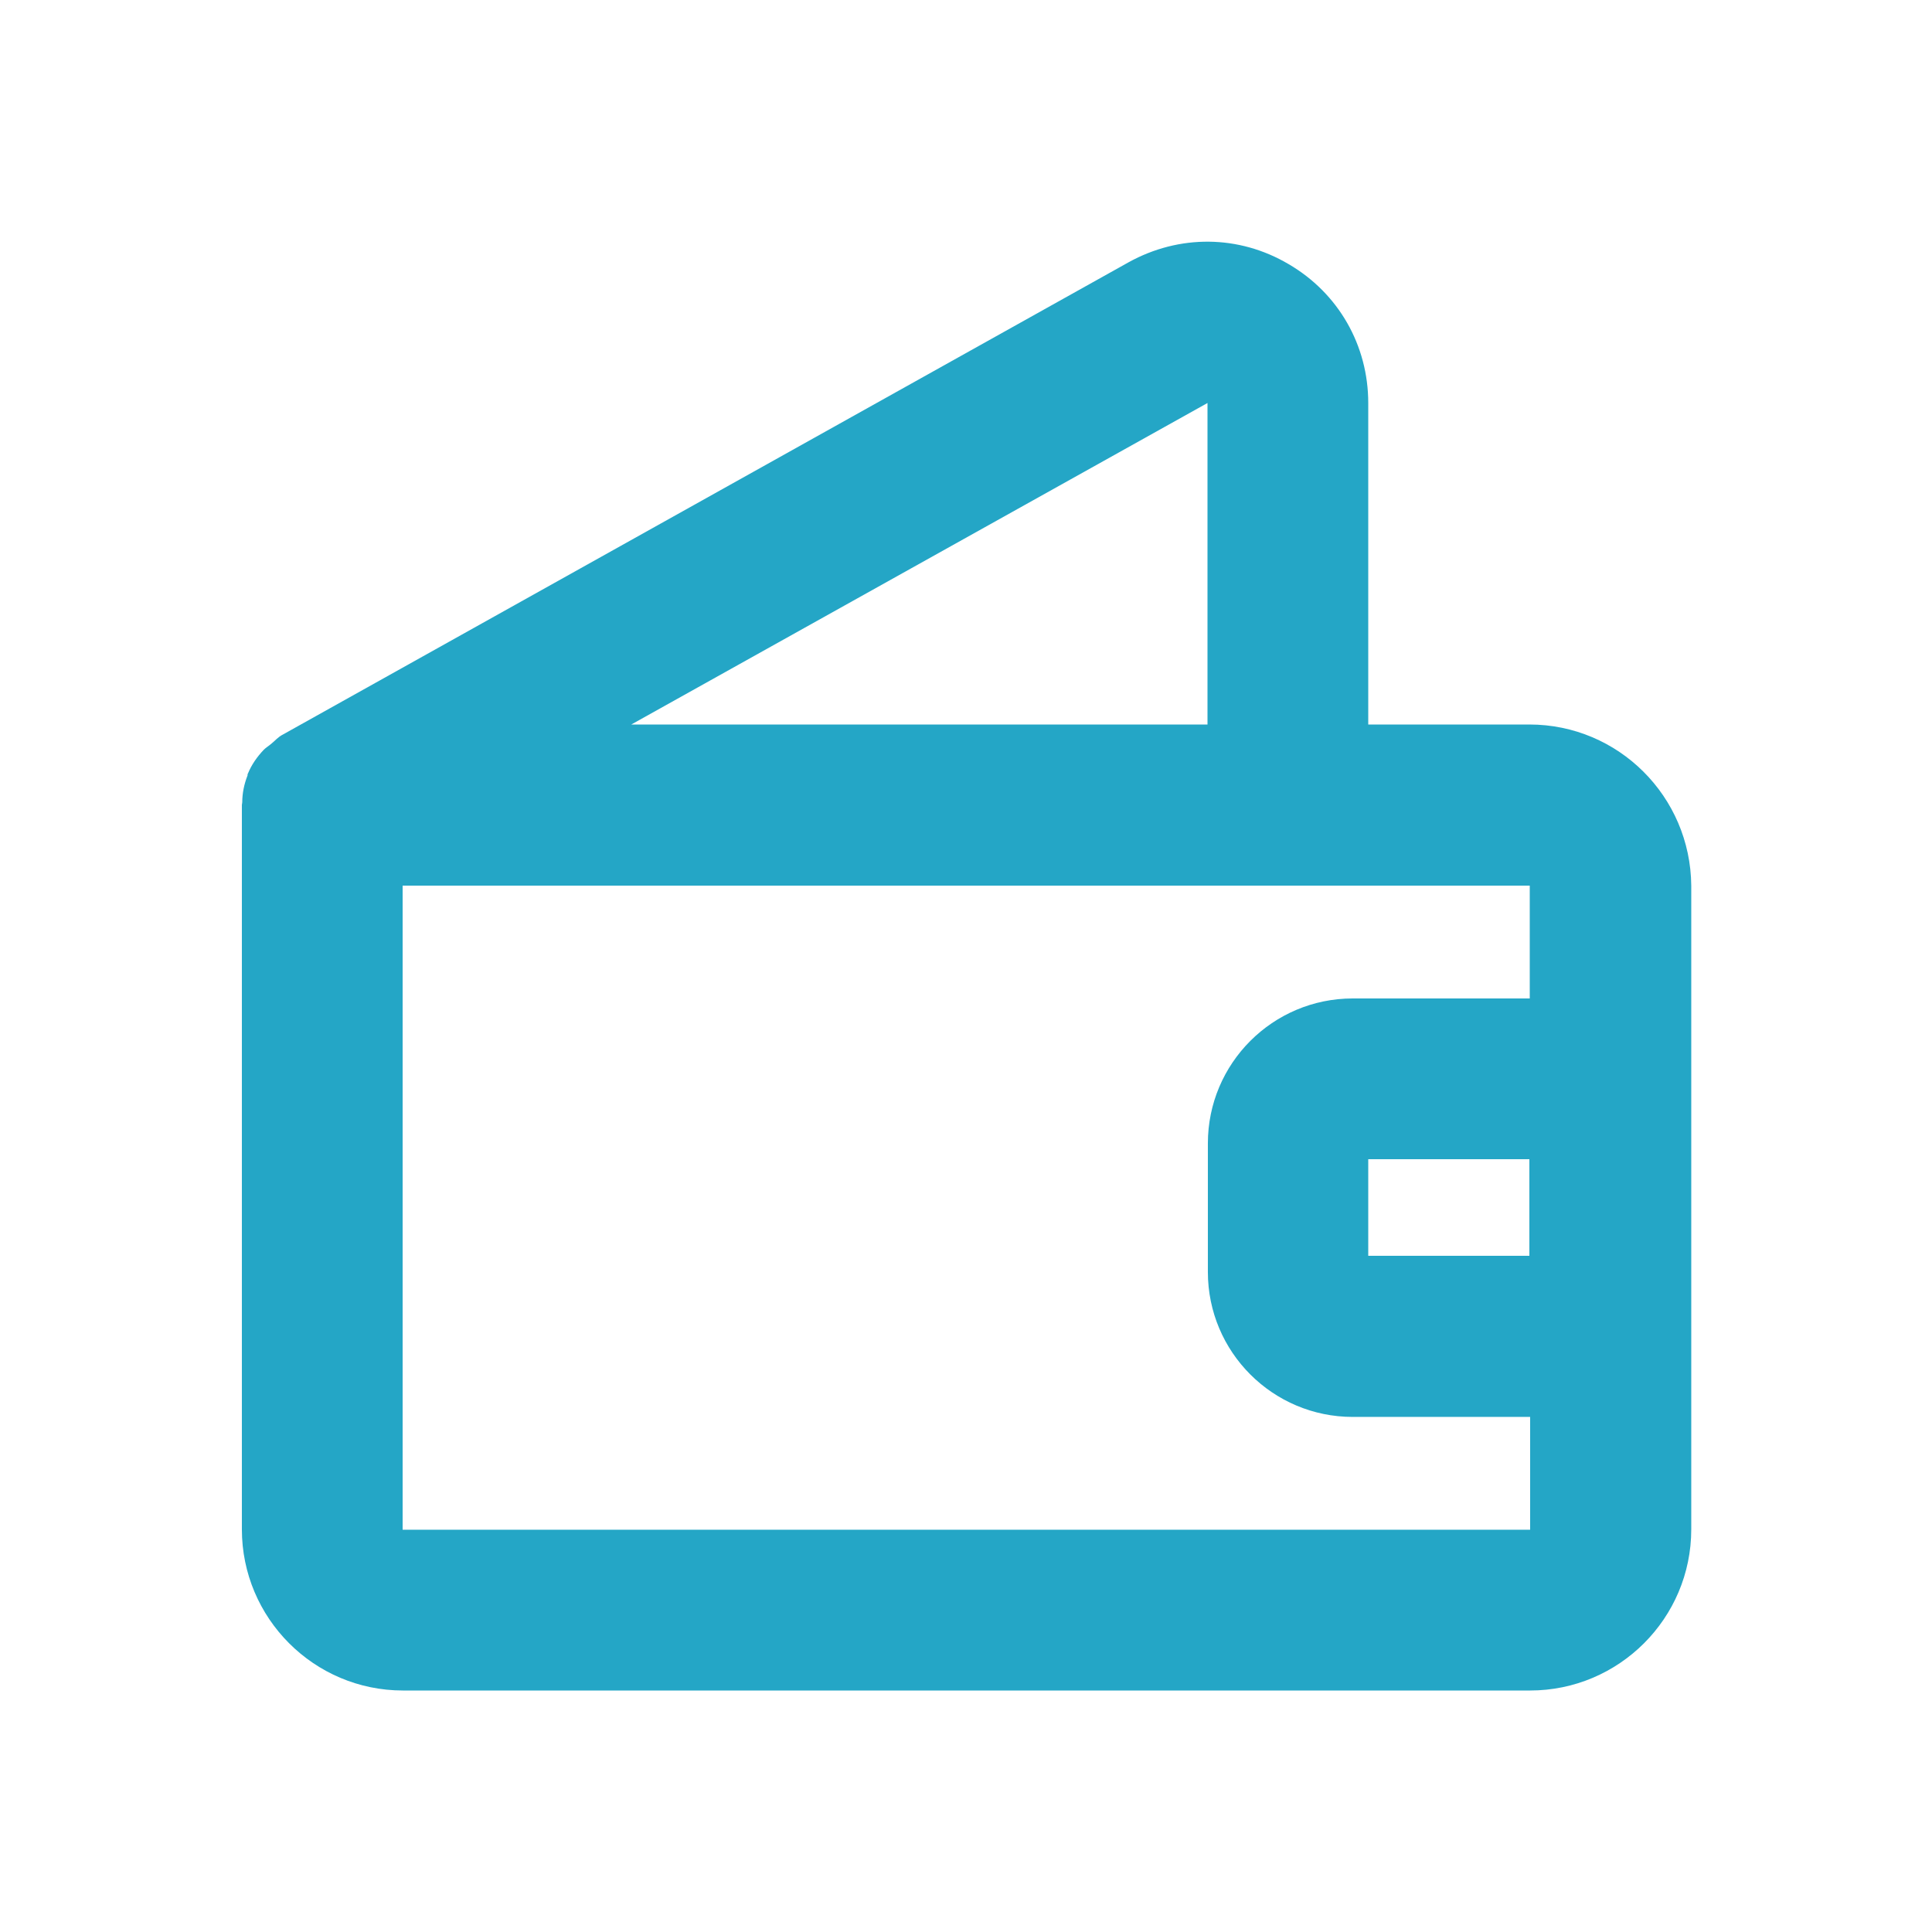 <?xml version="1.0" encoding="utf-8"?>
<!-- Generator: Adobe Illustrator 26.2.1, SVG Export Plug-In . SVG Version: 6.00 Build 0)  -->
<svg version="1.1" id="icon" xmlns="http://www.w3.org/2000/svg" xmlns:xlink="http://www.w3.org/1999/xlink" x="0px" y="0px"
	 viewBox="0 0 512 512" style="enable-background:new 0 0 512 512;" xml:space="preserve">
<style type="text/css">
	.st0{fill:#24A6C6;}
</style>
<g>
	<path class="st0" d="M448,405.3"/>
	<path class="st0" d="M64,405.3"/>
	<path class="st0" d="M405.3,192h-42.7v-85.2c0-15.3-7.9-29.1-21.1-36.8c-13.2-7.8-29-7.9-42.4-0.5L74.9,194.7c-1.2,0.6-2,1.6-3,2.4
		c-0.7,0.6-1.4,1-2,1.6c-1.8,1.9-3.2,3.9-4.2,6.3c-0.1,0.1-0.1,0.3-0.1,0.5c-0.9,2.3-1.4,4.7-1.4,7.1c0,0.3-0.1,0.5-0.1,0.7v192
		c0,23.5,19.1,42.7,42.7,42.7h298.7c23.5,0,42.7-19.1,42.7-42.7v-51.2v-68.2v-51.2C448,211.1,428.9,192,405.3,192z M320,106.8V192
		H167.3L320,106.8z M106.7,405.3V234.7h234.7h64v29.9h-46.9c-21.2,0-38.4,17.2-38.4,38.4v34.1c0,21.2,17.2,38.4,38.4,38.4h47v29.9
		H106.7V405.3z M405.3,307.2v25.6h-42.7v-25.6H405.3z"/>
</g>
</svg>
